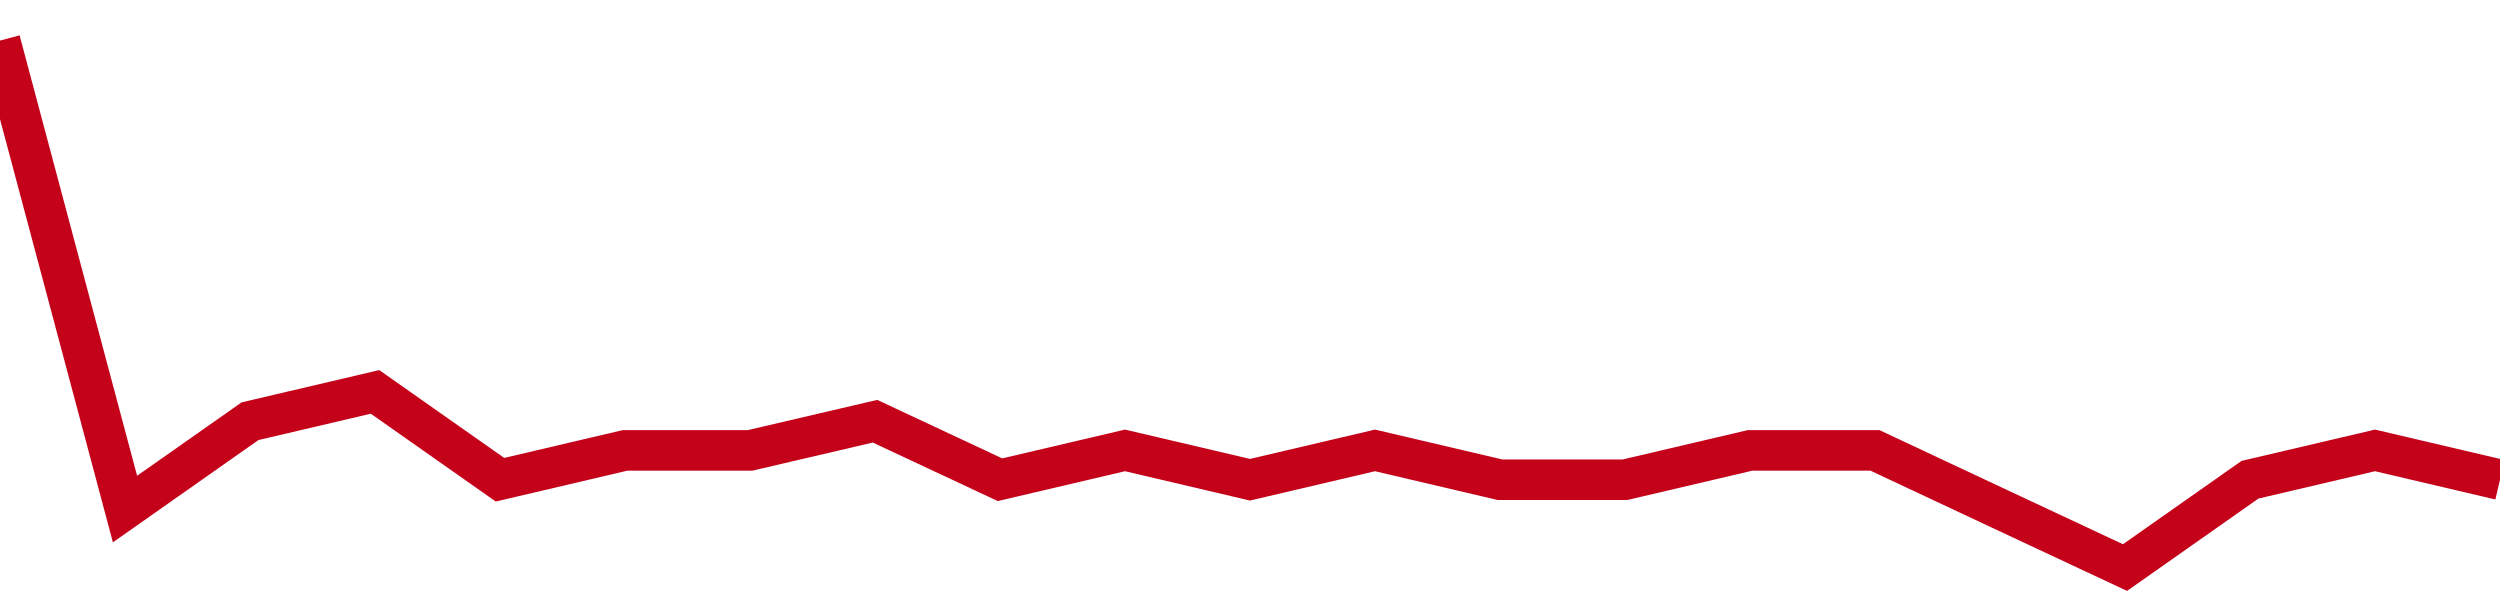 <!-- Generated with https://github.com/jxxe/sparkline/ --><svg viewBox="0 0 185 45" class="sparkline" xmlns="http://www.w3.org/2000/svg"><path class="sparkline--fill" d="M 0 3 L 0 3 L 9.25 37.67 L 18.5 31.17 L 27.75 29 L 37 35.5 L 46.25 33.33 L 55.5 33.33 L 64.75 31.17 L 74 35.5 L 83.25 33.33 L 92.5 35.5 L 101.75 33.33 L 111 35.5 L 120.25 35.5 L 129.5 33.33 L 138.75 33.33 L 148 37.67 L 157.25 42 L 166.5 35.5 L 175.75 33.33 L 185 35.5 V 45 L 0 45 Z" stroke="none" fill="none" ></path><path class="sparkline--line" d="M 0 3 L 0 3 L 9.25 37.67 L 18.5 31.17 L 27.75 29 L 37 35.5 L 46.25 33.33 L 55.5 33.33 L 64.75 31.17 L 74 35.5 L 83.25 33.33 L 92.5 35.5 L 101.75 33.33 L 111 35.5 L 120.25 35.5 L 129.5 33.33 L 138.75 33.33 L 148 37.67 L 157.25 42 L 166.5 35.5 L 175.75 33.33 L 185 35.5" fill="none" stroke-width="3" stroke="#C4021A" ></path></svg>